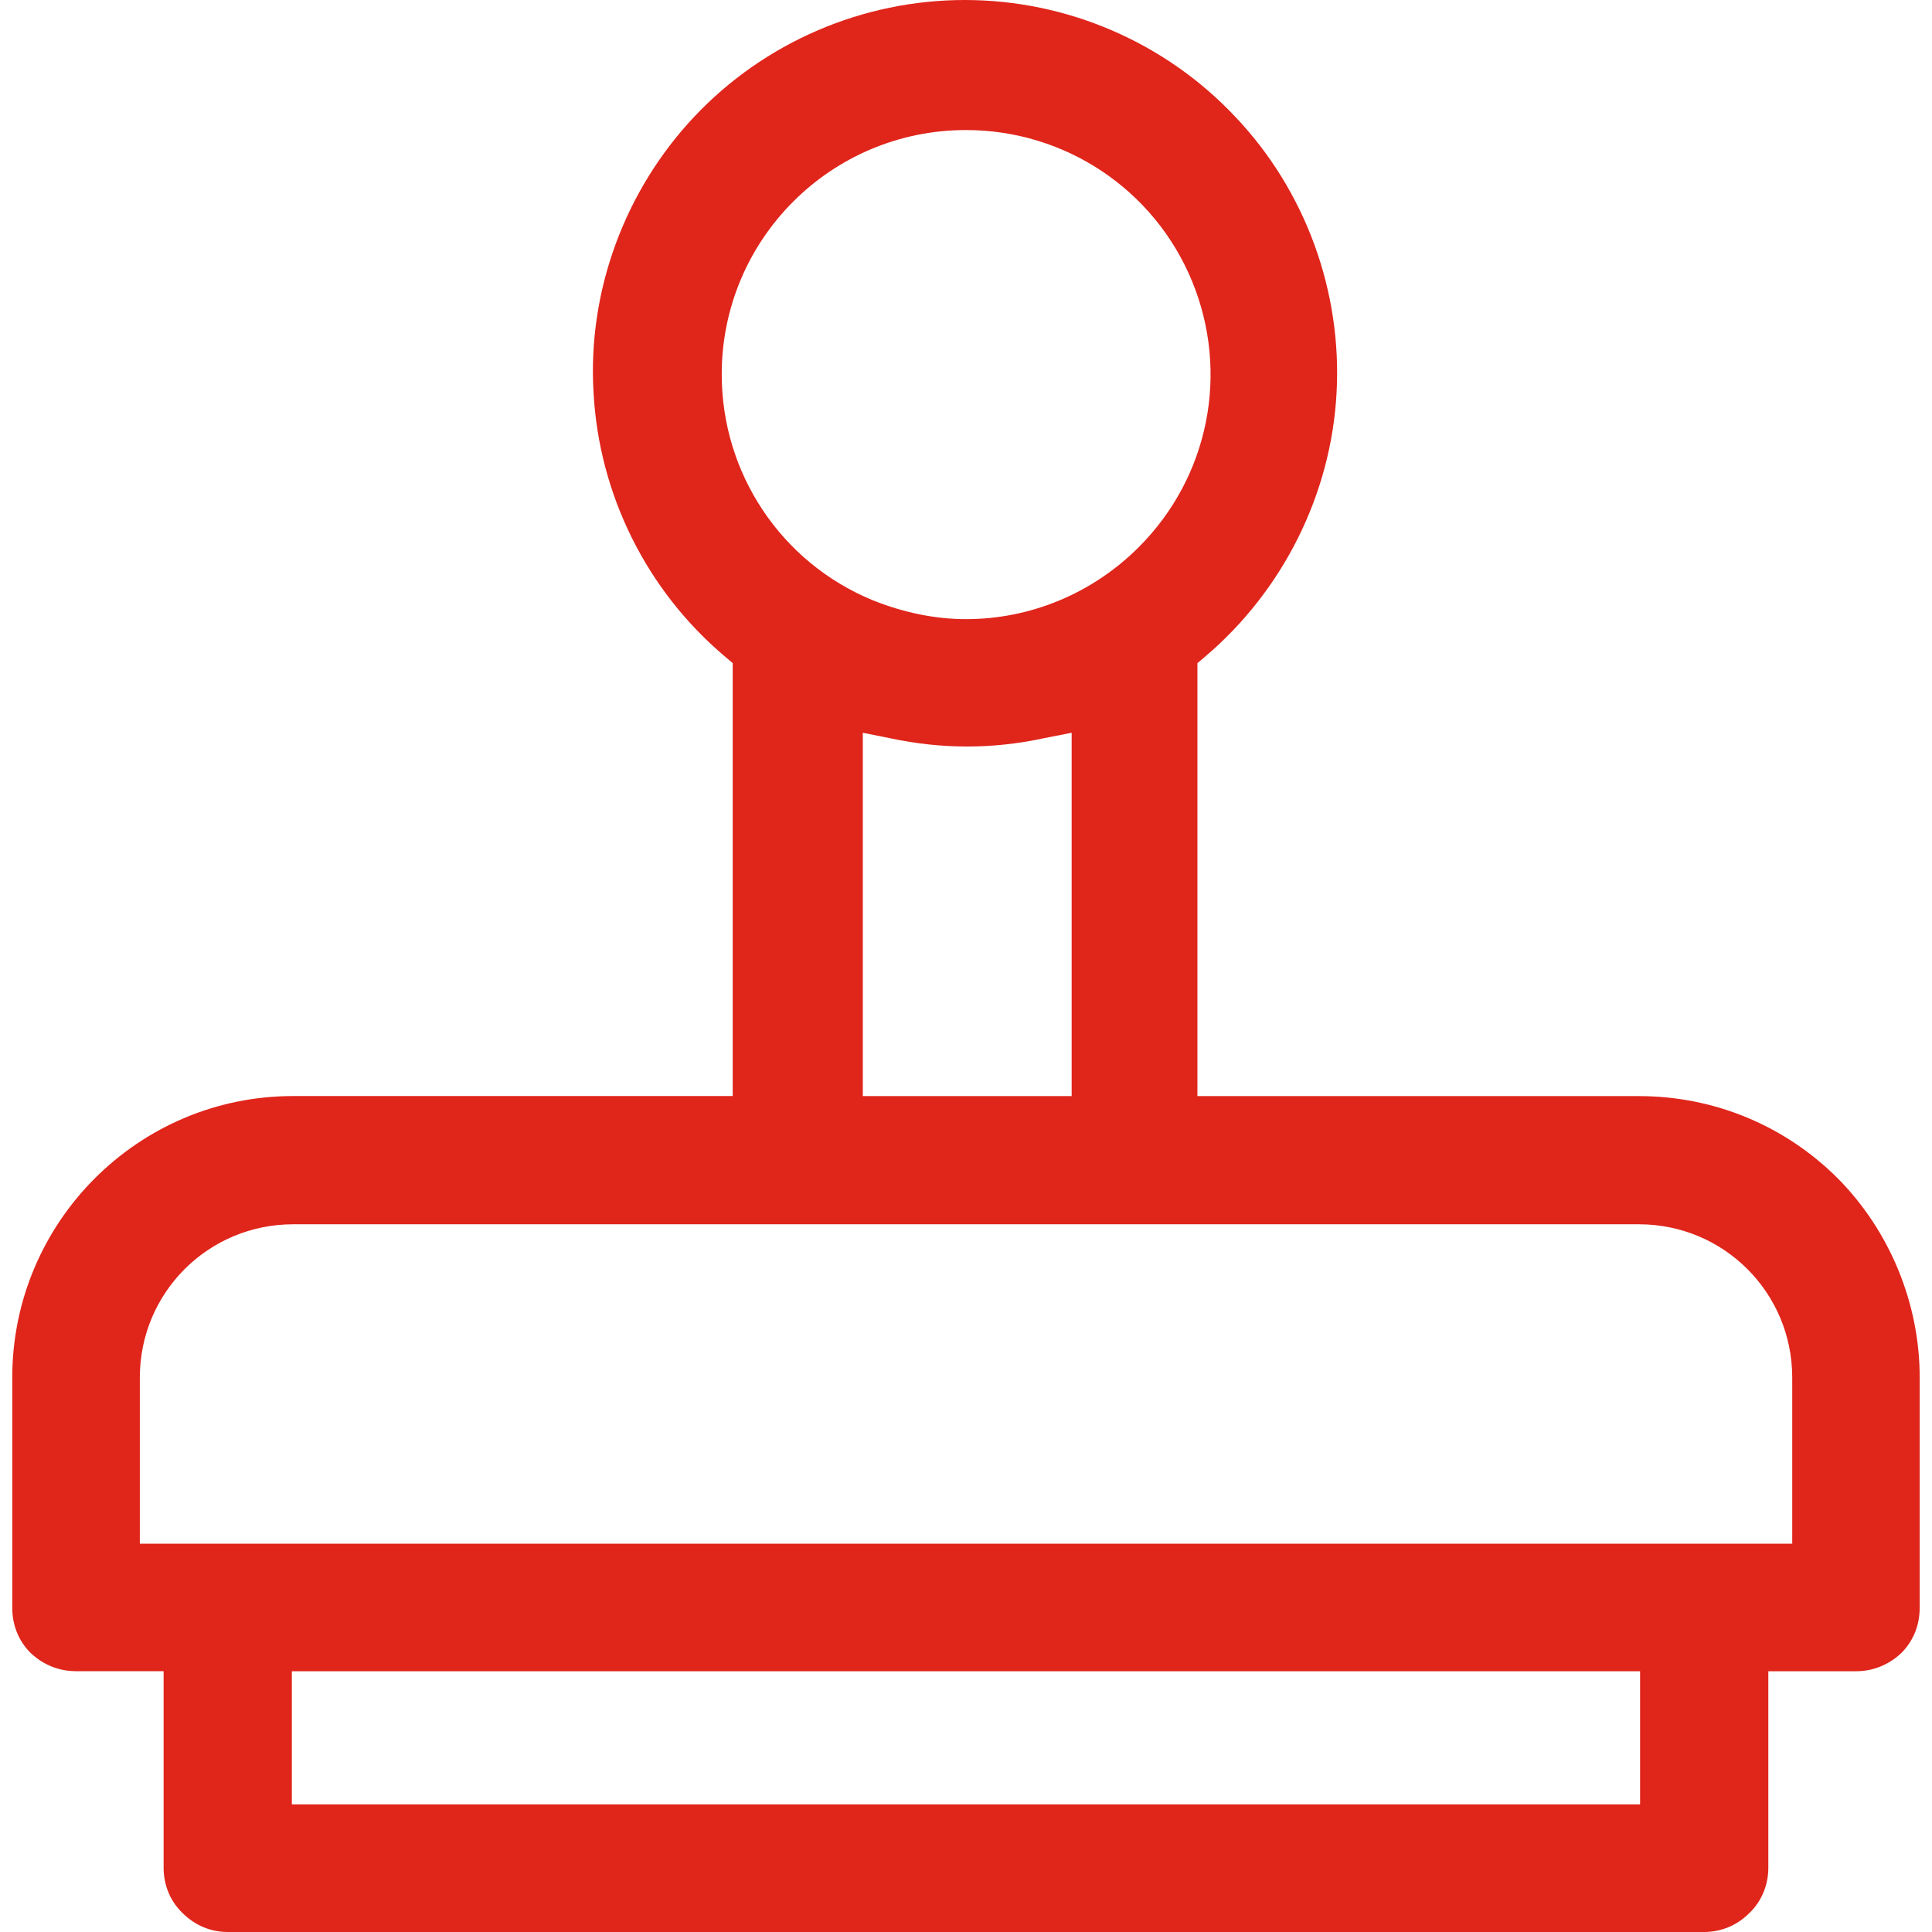 <?xml version="1.0" encoding="utf-8"?>
<!-- Generator: Adobe Illustrator 25.0.1, SVG Export Plug-In . SVG Version: 6.00 Build 0)  -->
<svg version="1.1" id="Layer_1" xmlns="http://www.w3.org/2000/svg" xmlns:xlink="http://www.w3.org/1999/xlink" x="0px" y="0px"
	 viewBox="0 0 32 32" style="enable-background:new 0 0 32 32;" xml:space="preserve">
<style type="text/css">
	.st0{fill:#E0251B;}
</style>
<g>
	<path class="st0" d="M30.442,19.52c-0.88-0.88-2.053-1.365-3.297-1.365h-7.312v-7.171l0.131-0.111
		c1.284-1.092,2.083-2.68,2.174-4.369c0.091-1.679-0.516-3.348-1.679-4.571
		C19.297,0.698,17.669,0,15.98,0c-1.689,0-3.317,0.698-4.48,1.932
		c-1.153,1.224-1.77,2.893-1.669,4.571c0.091,1.689,0.88,3.277,2.174,4.369l0.131,0.111v7.171
		H4.855c-2.569,0-4.652,2.094-4.652,4.662v3.813c0,0.283,0.101,0.546,0.303,0.748
		c0.202,0.192,0.465,0.303,0.748,0.303h1.456V30.938c0,0.283,0.111,0.556,0.314,0.748
		C3.226,31.889,3.489,32,3.772,32h24.455c0.283,0,0.546-0.111,0.748-0.314
		c0.202-0.192,0.314-0.465,0.314-0.748V27.681h1.456c0.283,0,0.546-0.111,0.748-0.303
		c0.202-0.202,0.303-0.465,0.303-0.748v-3.813C31.798,21.593,31.302,20.389,30.442,19.52z
		 M11.954,6.2c0-2.235,1.81-4.046,4.046-4.046c1.638,0,3.115,0.981,3.742,2.498
		s0.283,3.247-0.88,4.41C18.083,9.841,17.052,10.255,16,10.255c-0.516,0-1.042-0.111-1.547-0.314
		C12.935,9.315,11.954,7.838,11.954,6.2z M17.75,12.137v6.018h-3.459v-6.018l0.455,0.091
		c0.85,0.182,1.699,0.182,2.539,0L17.75,12.137z M27.166,29.886H4.834v-2.205h22.331V29.886z
		 M29.684,25.568H2.316v-2.751c0-1.406,1.133-2.539,2.539-2.539h22.291
		c1.406,0,2.539,1.133,2.539,2.539V25.568z"/>
</g>
</svg>
